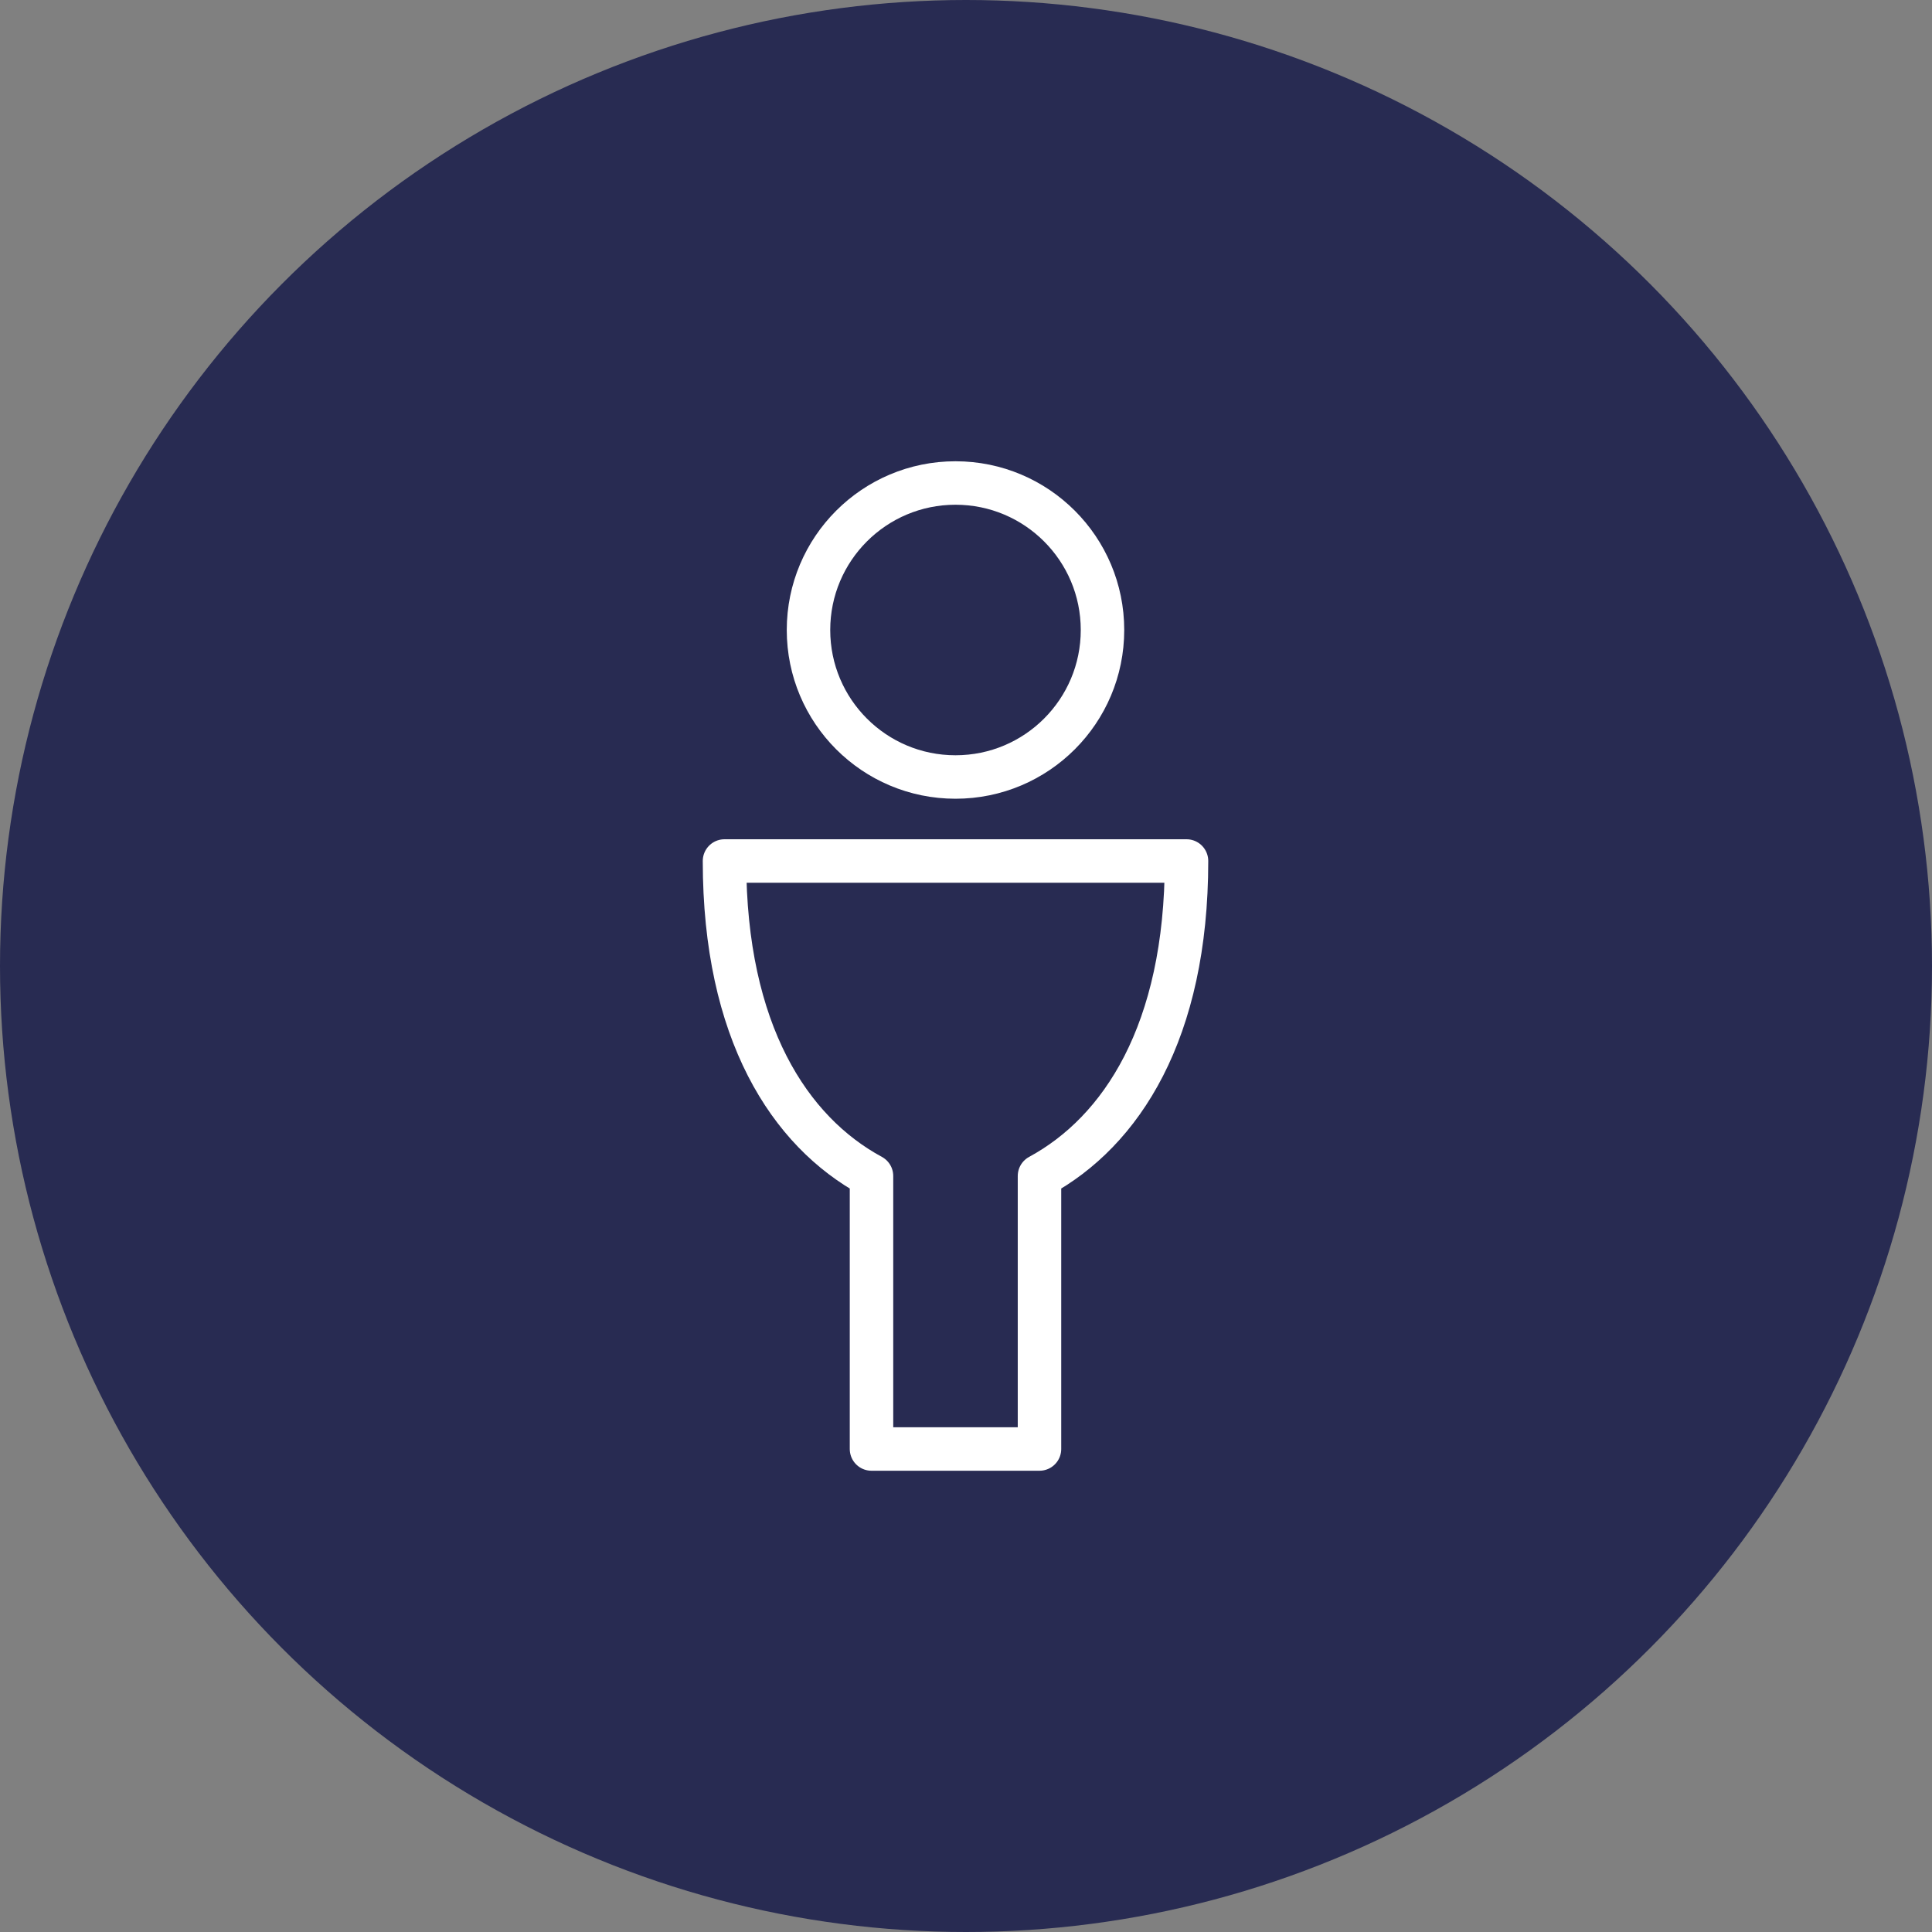 <?xml version="1.0" encoding="UTF-8"?>
<!-- Generator: Adobe Illustrator 16.0.4, SVG Export Plug-In . SVG Version: 6.00 Build 0)  -->
<svg xmlns="http://www.w3.org/2000/svg" xmlns:xlink="http://www.w3.org/1999/xlink" version="1.1" id="Layer_1" x="0px" y="0px" width="80px" height="80px" viewBox="0 0 80 80" xml:space="preserve">
<rect x="0" y="0" width="80" height="80" fill="#808080" stroke="none"/>
<g>
	<circle fill="#282B52" cx="40" cy="40" r="40"></circle>
	<path fill="none" stroke="#FFFFFF" stroke-width="1.8" stroke-linejoin="round" d="M39.565,32.174c3.362,0,6.087-2.725,6.087-6.087   S42.927,20,39.565,20s-6.087,2.725-6.087,6.087S36.203,32.174,39.565,32.174L39.565,32.174z"></path>
	<path fill="none" stroke="#FFFFFF" stroke-width="1.8" stroke-linejoin="round" d="M49.131,35.652H30   c0,7.076,2.69,11.203,6.087,13.043V60h6.956V48.695C46.437,46.855,49.131,42.729,49.131,35.652z"></path>
</g>
</svg>
